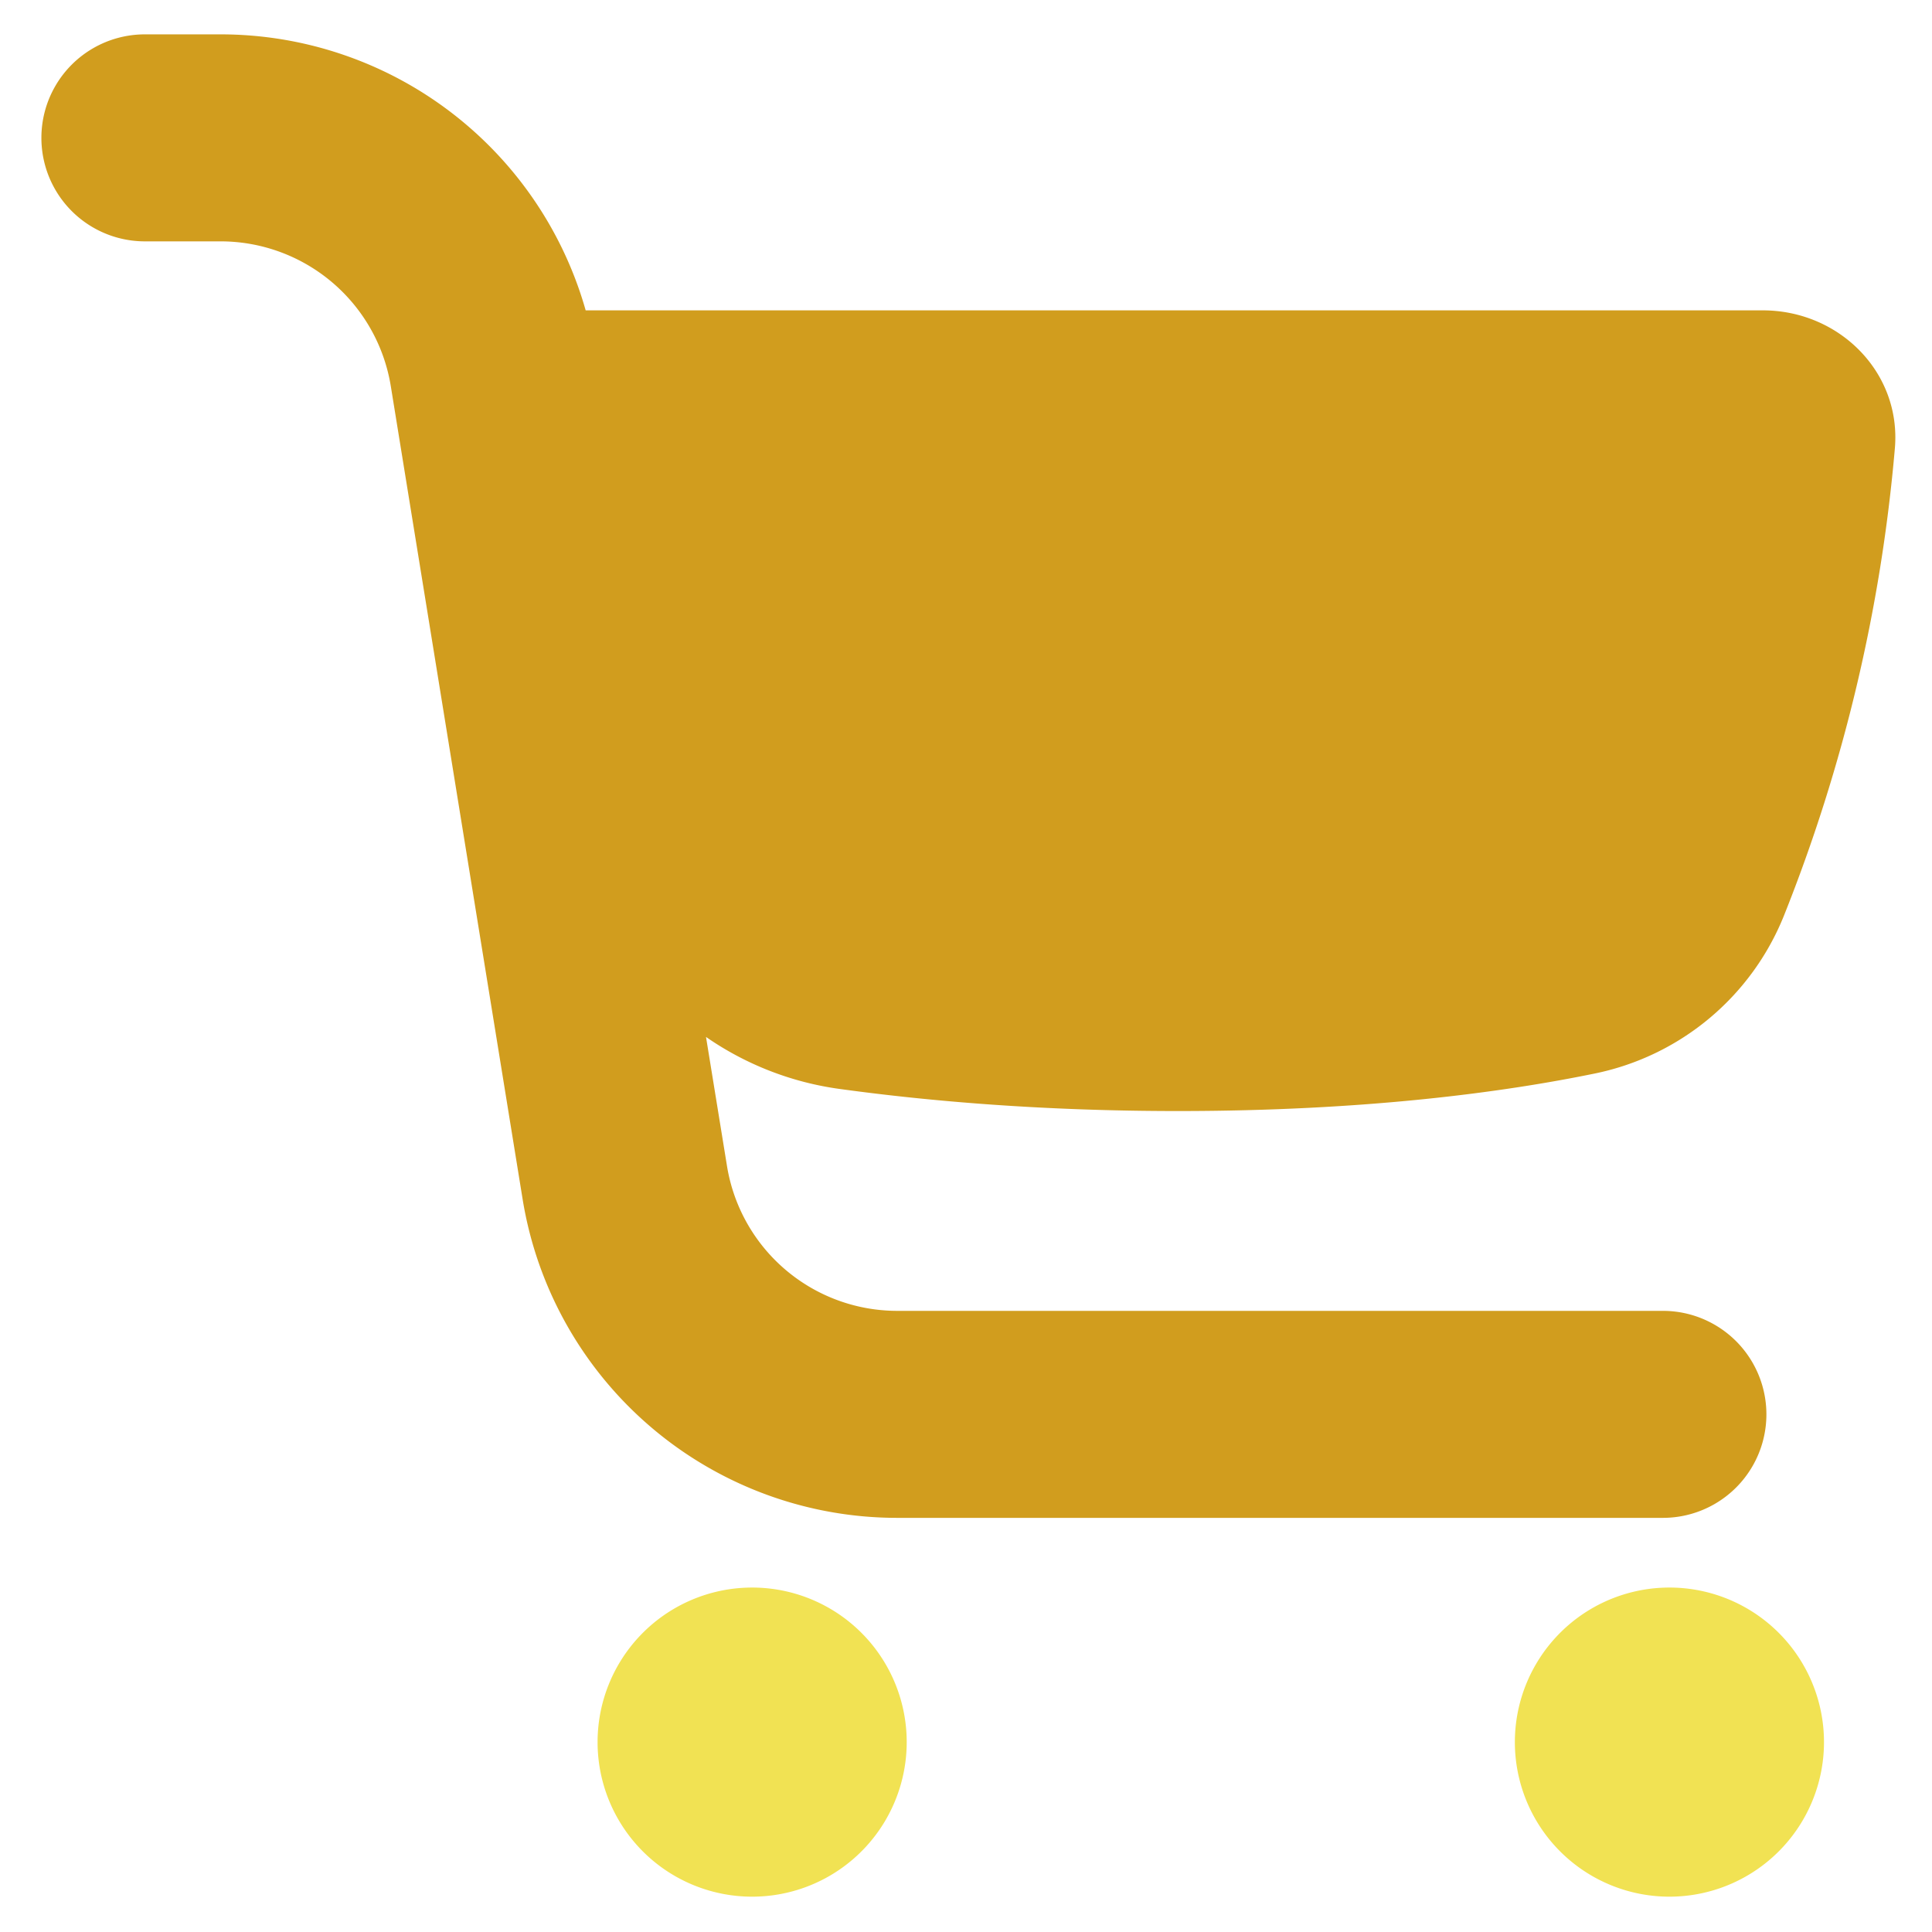 <svg xmlns="http://www.w3.org/2000/svg" viewBox="0 0 14 14" fill="none" id="Shopping-Cart-2--Streamline-Flex.svg" height="14" width="14"><desc>Shopping Cart 2 Streamline Icon: https://streamlinehq.com</desc><g id="shopping-cart-2--shopping-cart-checkout"><path id="Union" fill-rule="evenodd" clip-rule="evenodd" d="M2.832 2.799a1.25 1.25 0 0 0 -1.234 -1.05H1.05a0.75 0.75 0 0 1 0 -1.5h0.548a2.75 2.75 0 0 1 2.646 2h8.53c0.553 0 1.004 0.449 0.957 0.999a11.884 11.884 0 0 1 -0.805 3.39 1.885 1.885 0 0 1 -1.379 1.143c-0.655 0.134 -1.653 0.27 -3.012 0.27 -0.973 0 -1.793 -0.07 -2.443 -0.159a2.229 2.229 0 0 1 -0.976 -0.378l0.152 0.935a1.25 1.25 0 0 0 1.234 1.05h5.548a0.75 0.75 0 0 1 0 1.5H6.502a2.75 2.75 0 0 1 -2.715 -2.31l-0.955 -5.89Z" fill="#d19d1e" stroke-width="1"></path><path id="Vector" d="M5.403 13.743a1.12 1.12 0 1 0 0 -2.238 1.12 1.12 0 0 0 0 2.238Z" fill="#f1e253" stroke-width="1"></path><path id="Vector_2" d="M12.05 13.743a1.12 1.12 0 1 0 0 -2.238 1.12 1.12 0 0 0 0 2.238Z" fill="#f1e253" stroke-width="1"></path></g></svg>